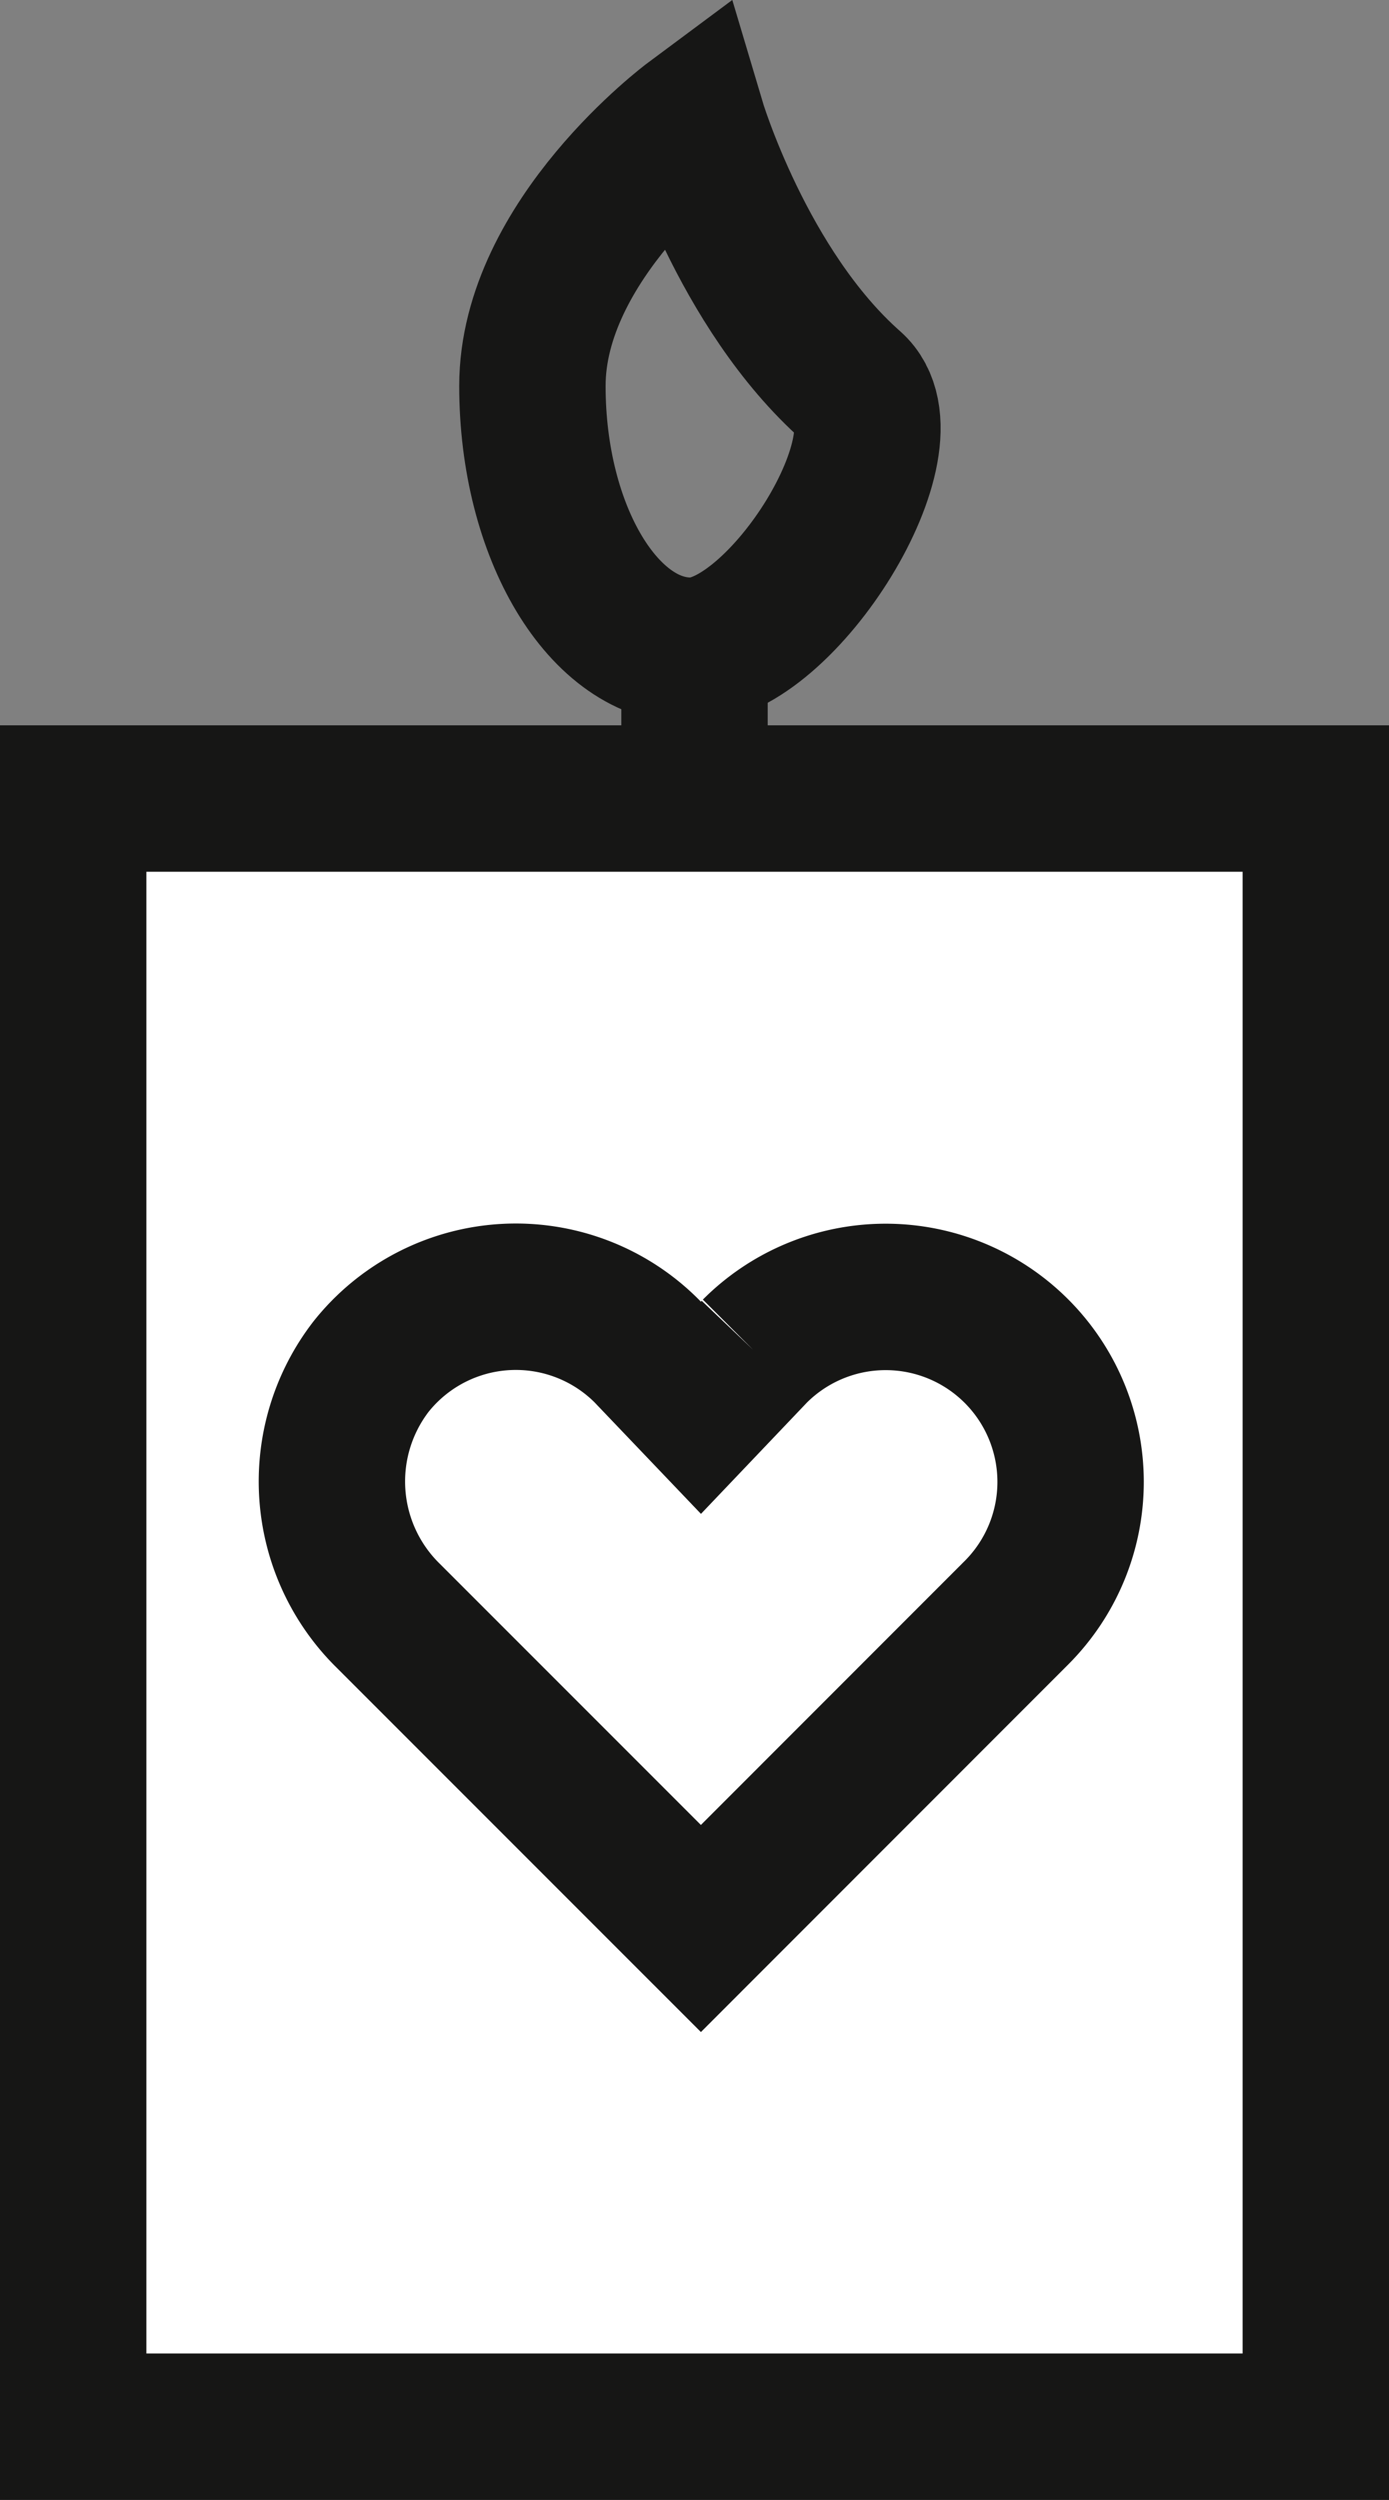 <?xml version="1.0" encoding="UTF-8"?> <svg xmlns="http://www.w3.org/2000/svg" xmlns:xlink="http://www.w3.org/1999/xlink" id="Group_46" data-name="Group 46" width="94.891" height="170.722" viewBox="0 0 94.891 170.722"><rect x="0" y="0" width="94.891" height="170.722" fill="#808080" stroke="none"/><defs><clipPath id="clip-path"><rect id="Rectangle_49" data-name="Rectangle 49" width="94.891" height="170.722" fill="none"></rect></clipPath></defs><rect id="Rectangle_47" data-name="Rectangle 47" width="84.891" height="111.188" transform="translate(5 54.534)" fill="#fff"></rect><g id="Group_43" data-name="Group 43"><g id="Group_42" data-name="Group 42" clip-path="url(#clip-path)"><rect id="Rectangle_48" data-name="Rectangle 48" width="84.891" height="111.188" transform="translate(5 54.534)" fill="none" stroke="#161615" stroke-width="10"></rect></g></g><line id="Line_2" data-name="Line 2" y1="12.776" transform="translate(47.446 41.758)" fill="none" stroke="#161615" stroke-width="10"></line><g id="Group_45" data-name="Group 45"><g id="Group_44" data-name="Group 44" clip-path="url(#clip-path)"><path id="Path_15" data-name="Path 15" d="M58.172,26.357c-7.488-6.606-10.9-18.082-10.9-18.082s-10.9,8.1-10.9,18.082,4.881,18.165,10.9,18.082C53.479,44.354,62.373,30.064,58.172,26.357Z" fill="none" stroke="#161615" stroke-width="10"></path><path id="Path_16" data-name="Path 16" d="M69.451,110.125,47.883,131.7,26.541,110.359a12.848,12.848,0,0,1-1.193-17.032,12.639,12.639,0,0,1,18.828-1.071l3.707,3.883,3.674-3.858a12.635,12.635,0,1,1,17.894,17.844" fill="#fff"></path><path id="Path_17" data-name="Path 17" d="M69.451,110.125,47.883,131.7,26.541,110.359a12.848,12.848,0,0,1-1.193-17.032,12.639,12.639,0,0,1,18.828-1.071l3.707,3.883,3.674-3.858a12.635,12.635,0,1,1,17.894,17.844Z" fill="none" stroke="#161615" stroke-width="10"></path></g></g></svg> 
